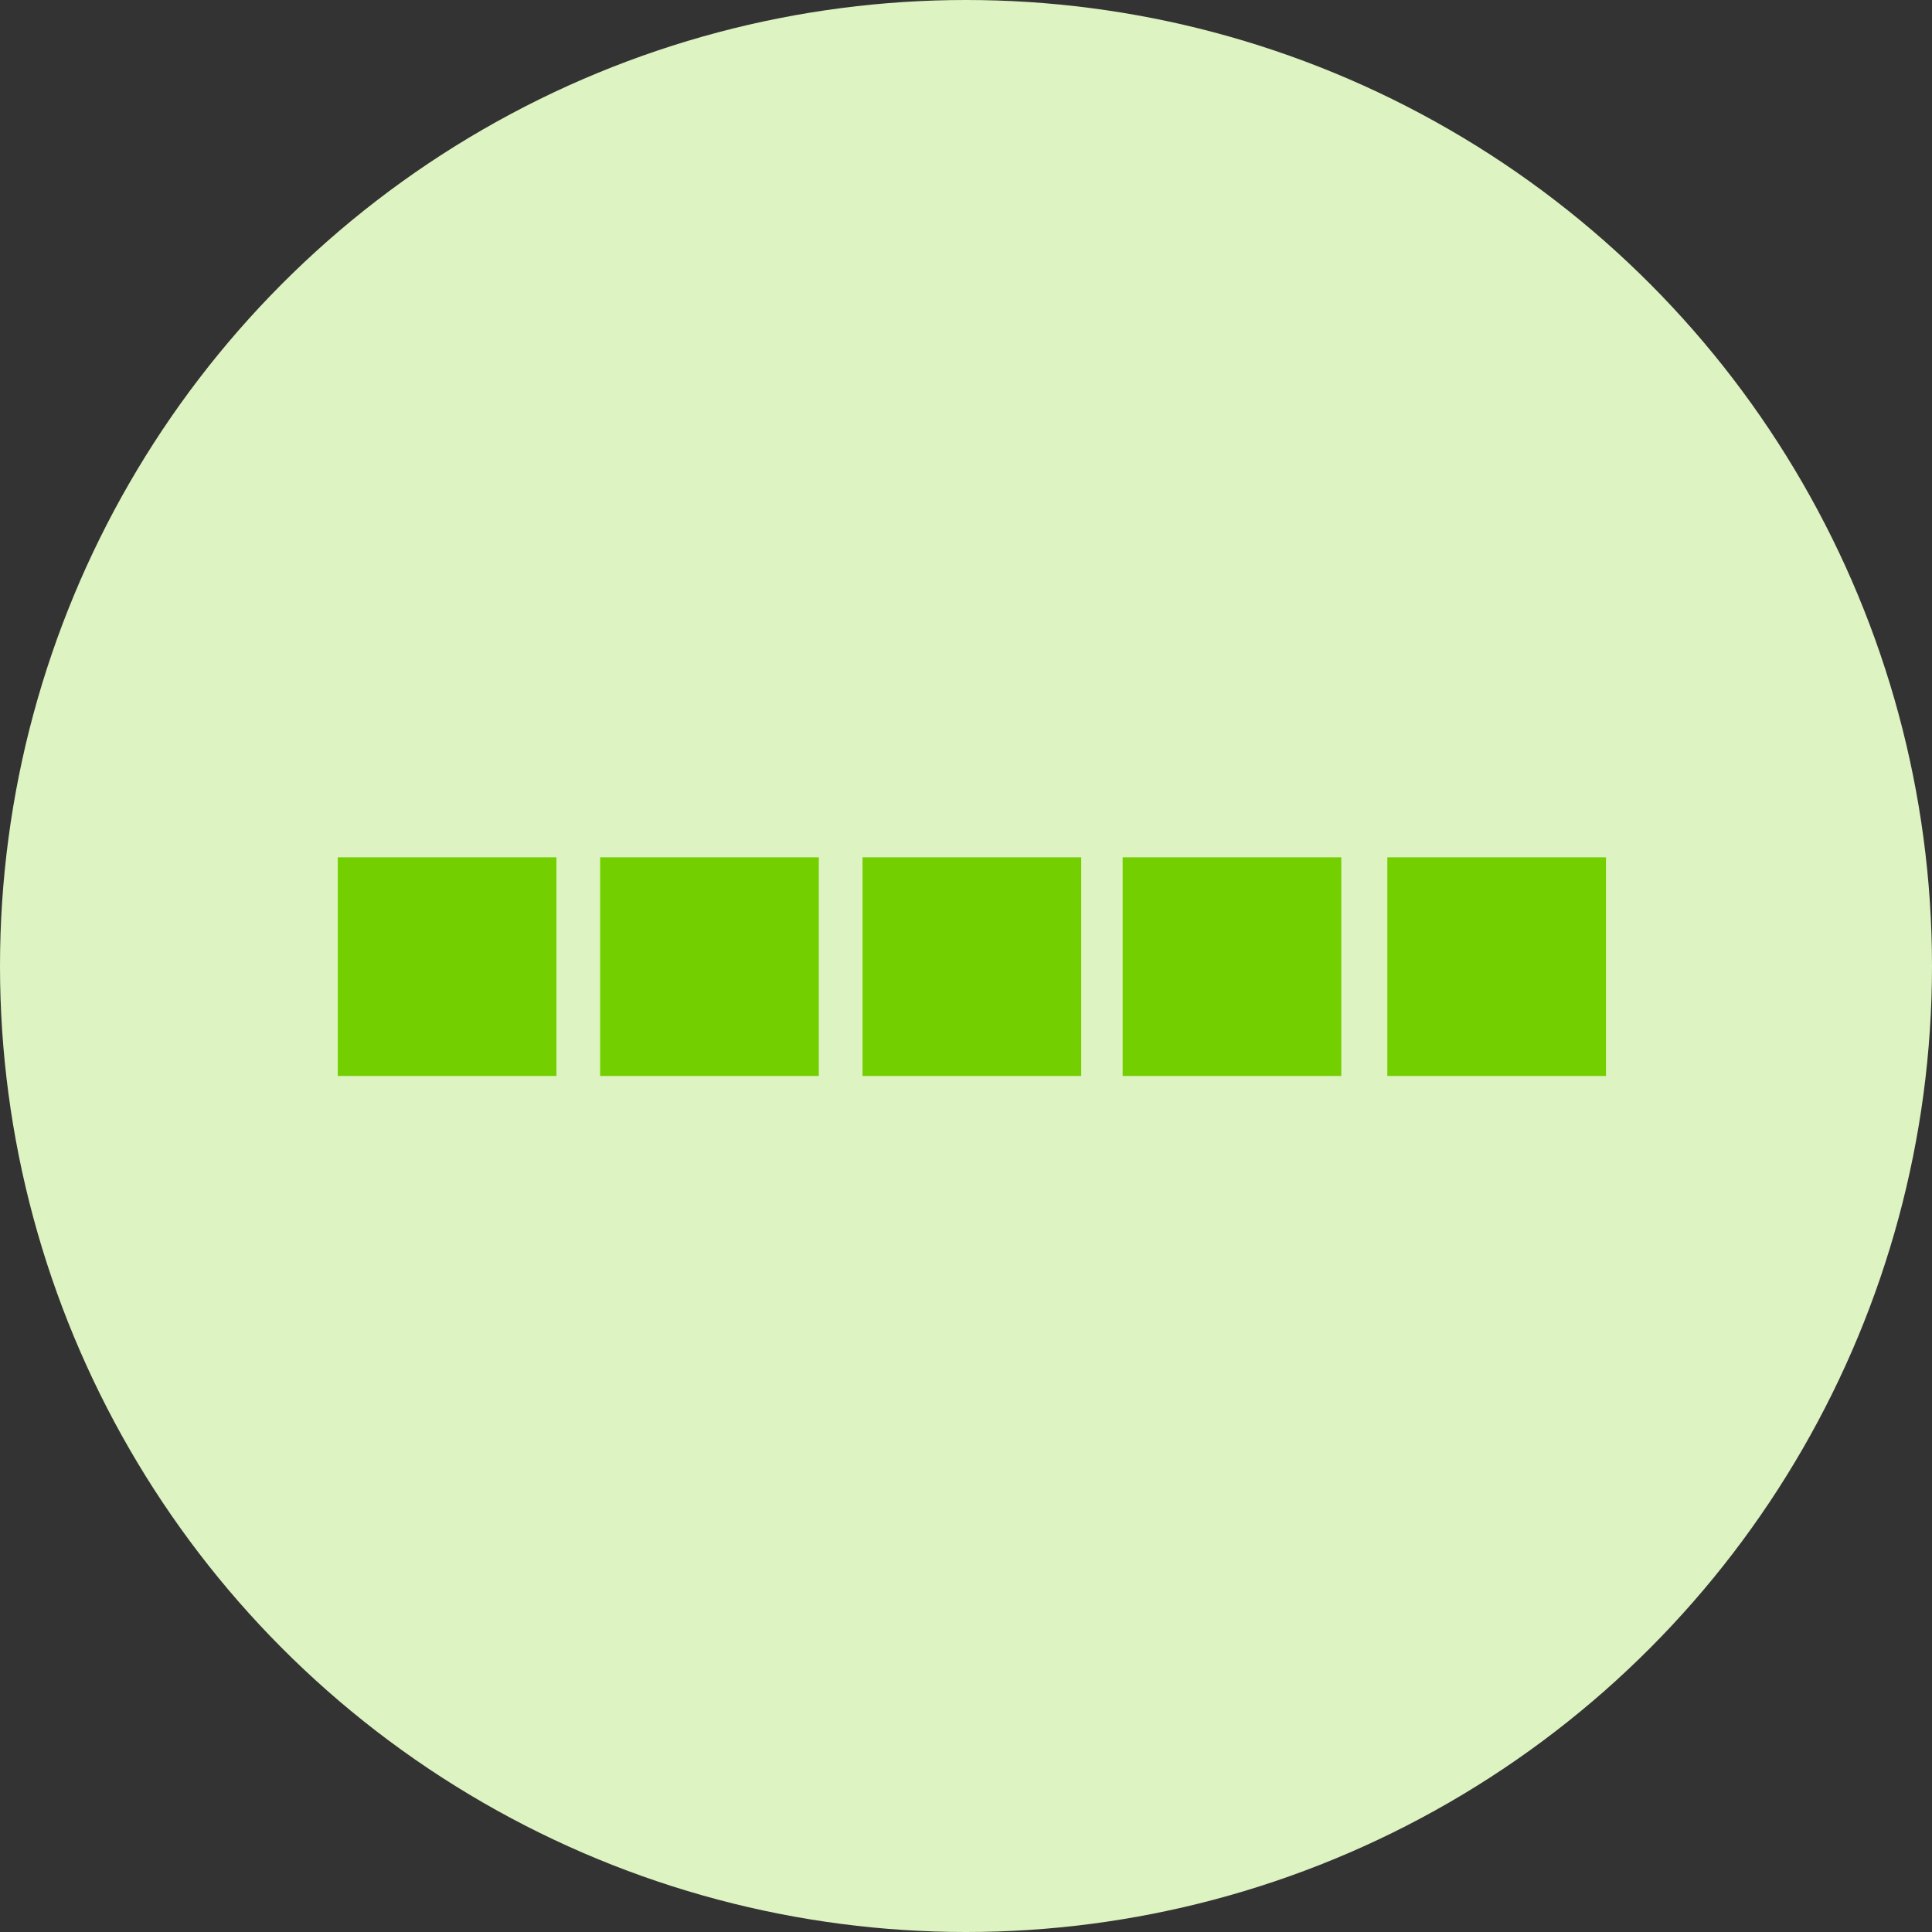 <svg width="160" height="160" viewBox="0 0 160 160" fill="none" xmlns="http://www.w3.org/2000/svg">
<rect x="0" y="0" width="160" height="160" fill="#333333" stroke="none"/>
<circle cx="80" cy="80" r="80" fill="#DDF3C1"/>
<rect x="-1.811" y="1.811" width="14.486" height="14.486" transform="matrix(-1 0 0 1 129.378 71)" fill="#73CF00" stroke="#73CF00" stroke-width="3.622"/>
<rect x="-1.811" y="1.811" width="14.486" height="14.486" transform="matrix(-1 0 0 1 42.459 71)" fill="#73CF00" stroke="#73CF00" stroke-width="3.622"/>
<rect x="-1.811" y="1.811" width="14.486" height="14.486" transform="matrix(-1 0 0 1 85.919 71)" fill="#73CF00" stroke="#73CF00" stroke-width="3.622"/>
<rect x="-1.811" y="1.811" width="14.486" height="14.486" transform="matrix(-1 0 0 1 107.459 71)" fill="#73CF00" stroke="#73CF00" stroke-width="3.622"/>
<rect x="-1.811" y="1.811" width="14.486" height="14.486" transform="matrix(-1 0 0 1 64.189 71)" fill="#73CF00" stroke="#73CF00" stroke-width="3.622"/>
</svg>
